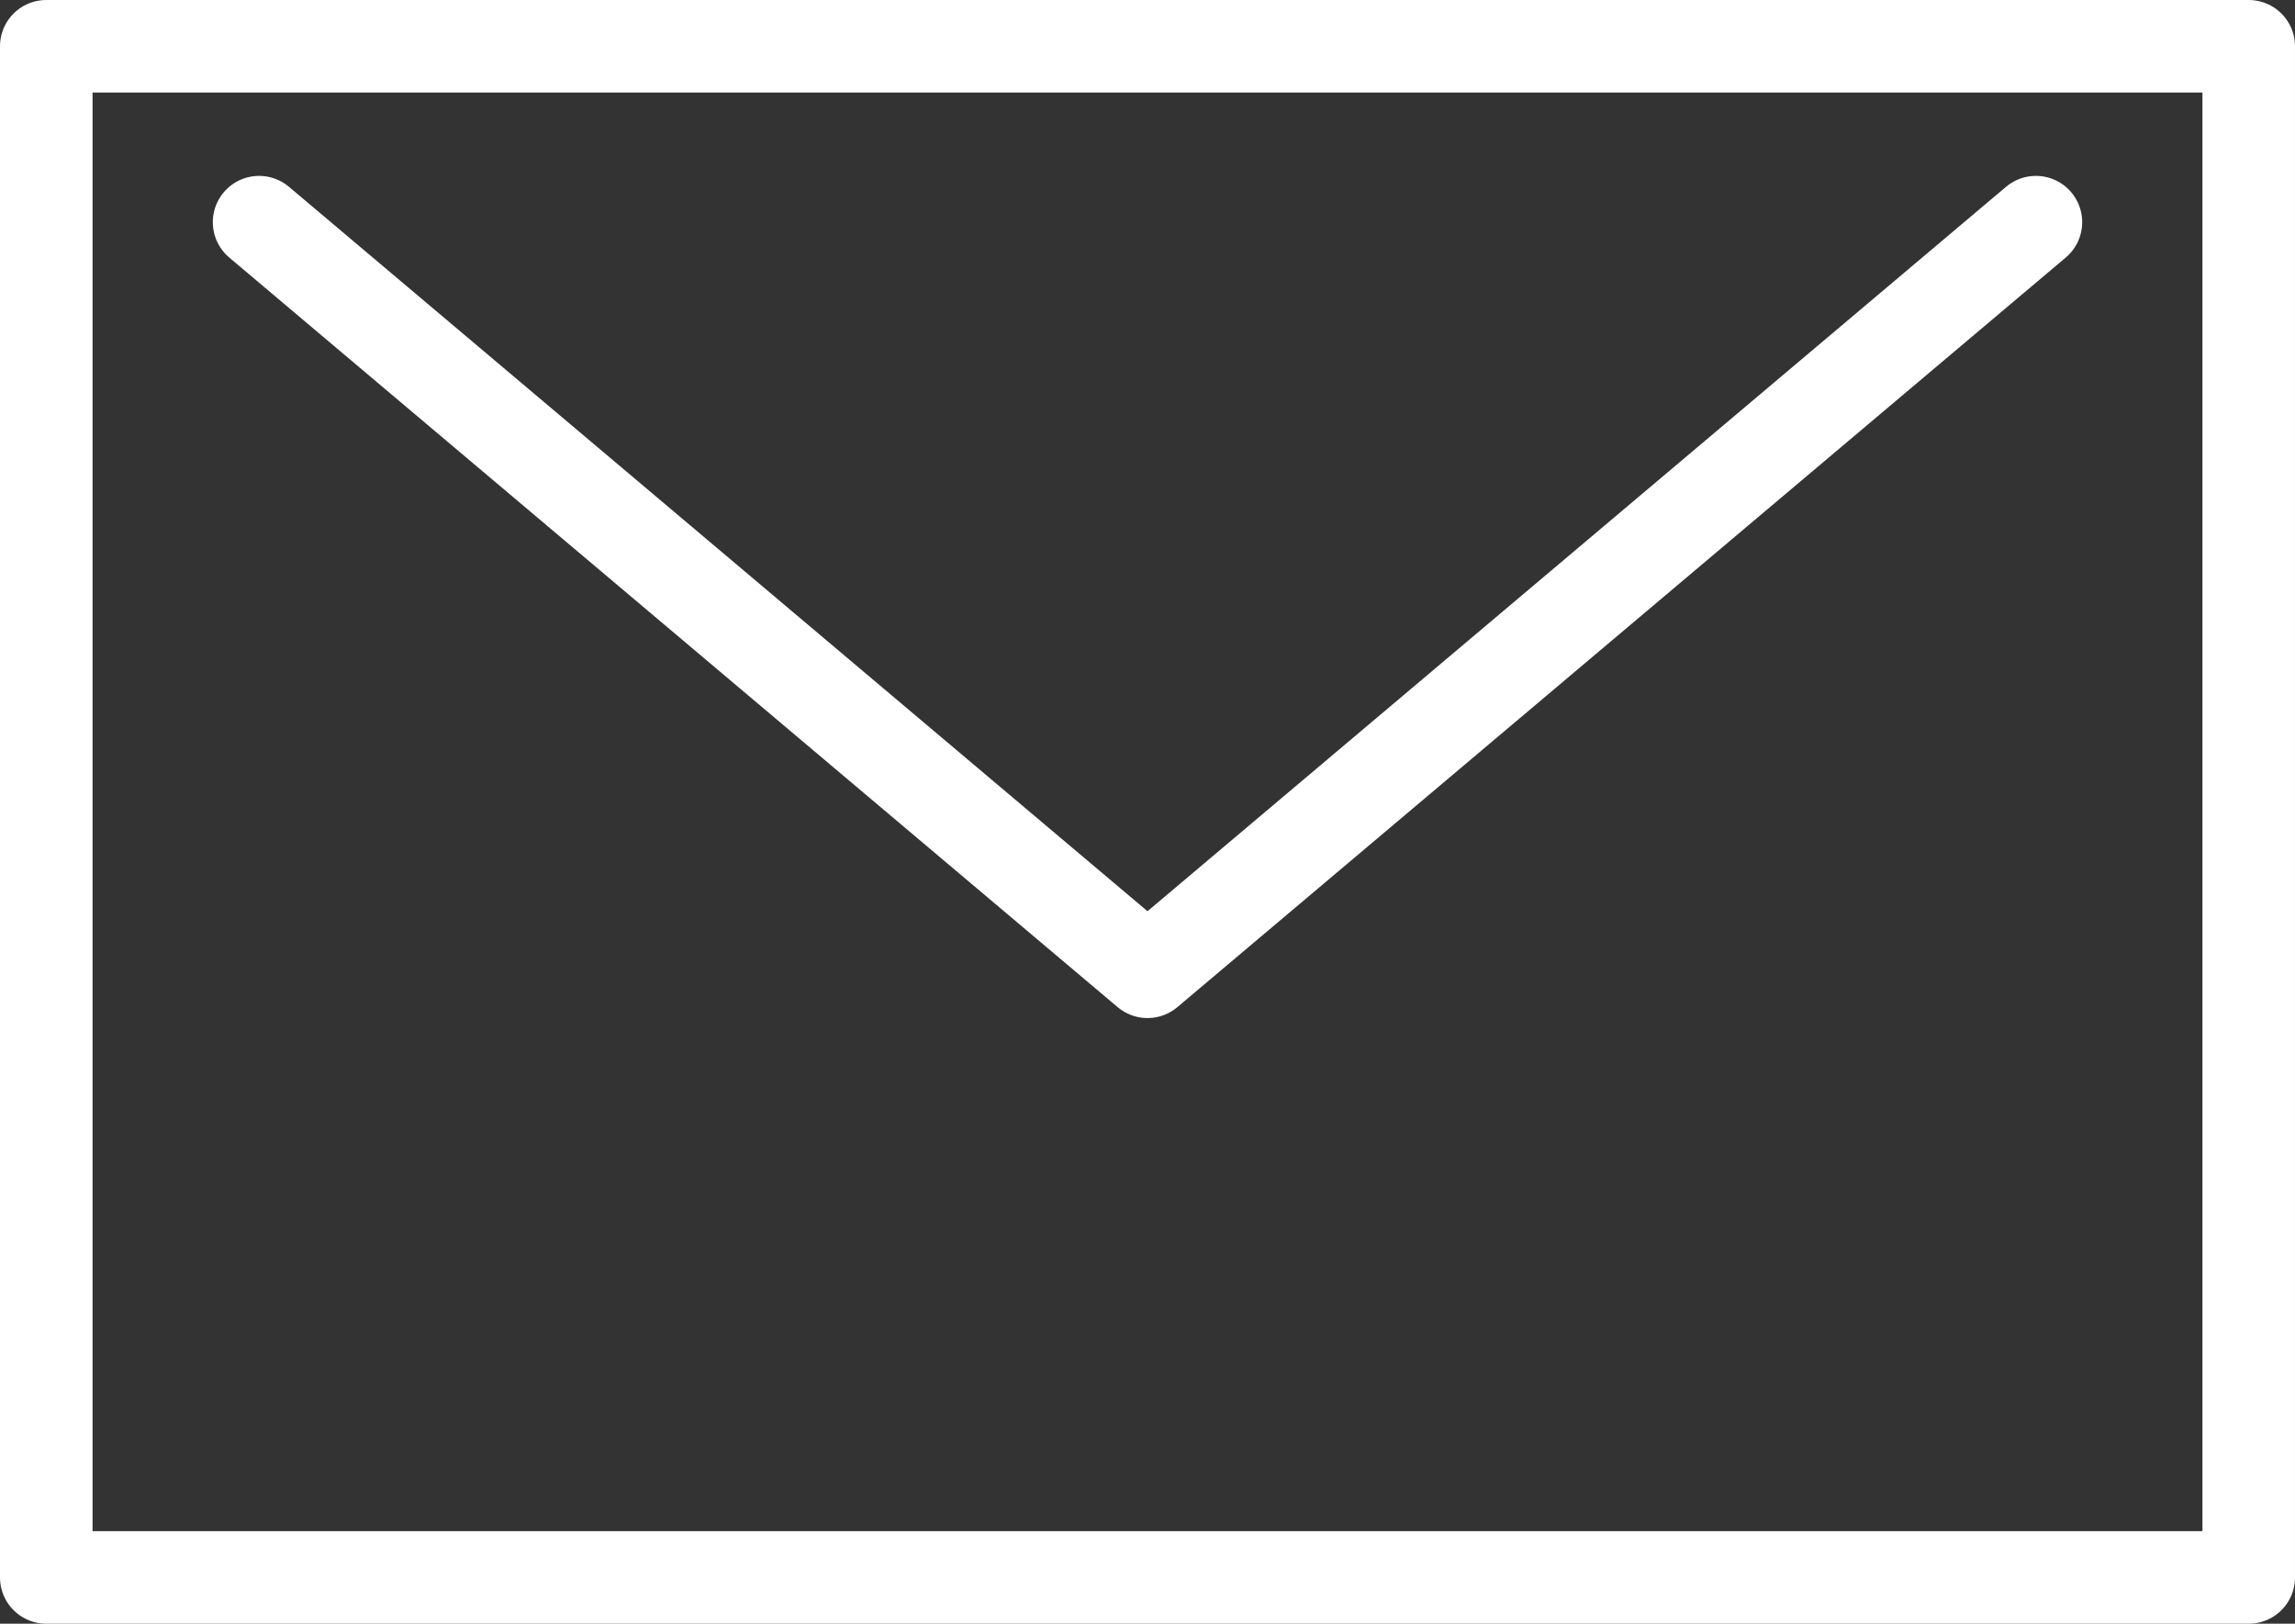 <svg xmlns="http://www.w3.org/2000/svg" width="21.622" height="15.297" viewBox="0 0 21.622 15.297">
  <rect x="0" y="0" width="21.622" height="15.297" fill="#333333" stroke="none"/>
  <g id="アートワーク_1" data-name="アートワーク 1" transform="translate(10.811 7.648)">
    <g id="グループ_942" data-name="グループ 942" transform="translate(-10.375 -7.212)">
      <rect id="長方形_574" data-name="長方形 574" width="20.75" height="14.425" fill="none" stroke="#fff" stroke-linecap="round" stroke-linejoin="round" stroke-width="0.872"/>
      <path id="パス_432" data-name="パス 432" d="M14.1,13.3l8.37,7.062L30.84,13.3" transform="translate(-12.095 -11.643)" fill="none" stroke="#fff" stroke-linecap="round" stroke-linejoin="round" stroke-width="0.872"/>
    </g>
  </g>
</svg>
